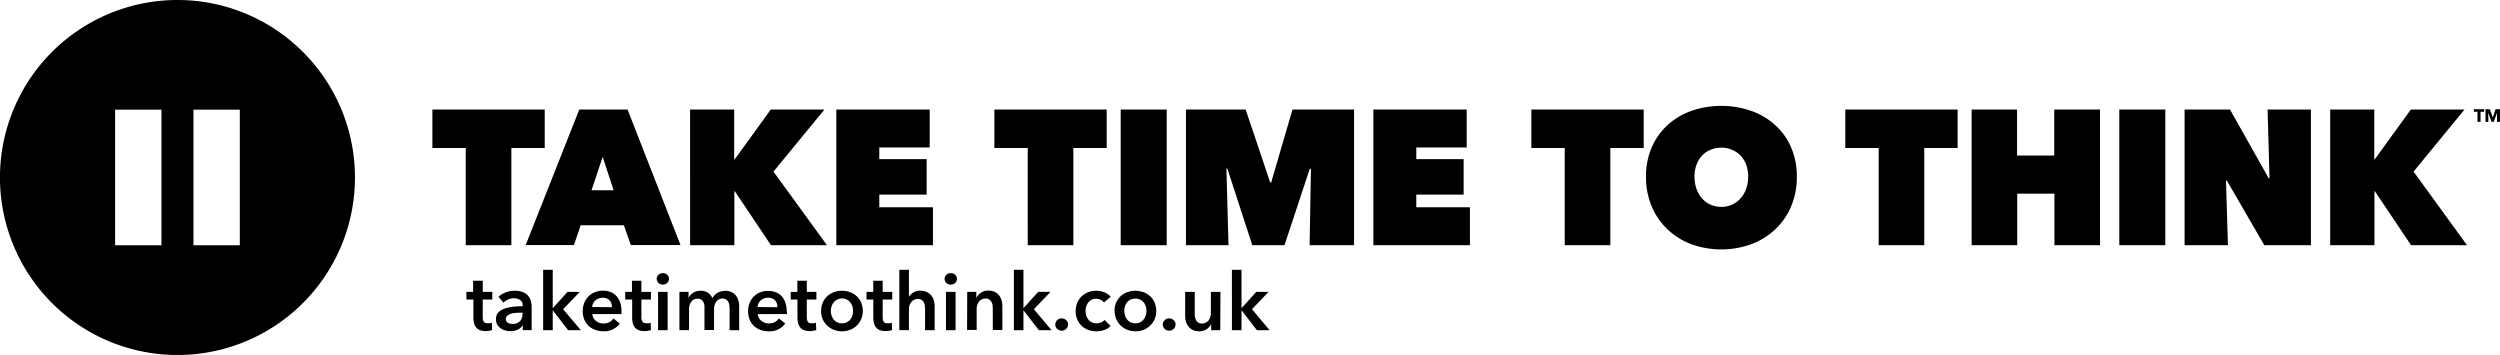<?xml version="1.0" encoding="UTF-8"?> <svg xmlns="http://www.w3.org/2000/svg" viewBox="0 0 673.24 95.59"><g data-name="Layer 2"><path d="M64.58 66.05H52.1V29.54h12.48zm-21.1 0H31V29.54h12.48zM47.79 0a47.8 47.8 0 1047.8 47.79A47.79 47.79 0 0047.79 0m89.92 66.03h-12.29V39.86h-8.98V29.49h30.25v10.37h-8.98v26.17zm24.59-23.79l-3 9h5.94zM156 29.49h13L183.26 66h-13.37L168 60.66h-11.63L154.56 66h-13zm41.87 21.99h-.11v14.55h-11.92V29.49h11.87v13.47h.11l9.75-13.47h14.46l-13.74 16.72 14.41 19.82h-15.08l-9.75-14.55zm27.35-21.99h25.14v10.22h-13.57v3.15h12.75v9.55h-12.75v3.4h14.45v10.22h-26.02V29.49zm63.83 36.54h-12.29V39.86h-8.98V29.49h30.25v10.37h-8.98v26.17zm12.75-36.54h12.39v36.55H301.8zm28.47 15.89l.56 20.65h-11.45V29.49h16.07l6.61 19.66h.26l5.74-19.66h16.58v36.54h-11.97l.36-20.54-.31-.05-6.81 20.59h-8.67l-6.72-20.65h-.25zm39.57-15.89h25.14v10.22H381.4v3.15h12.75v9.55H381.4v3.4h14.45v10.22h-26.01V29.49zm63.82 36.54h-12.29V39.86h-8.98V29.49h30.25v10.37h-8.98v26.17zm22.66-18.48a9.7 9.7 0 00.54 3.31 7.82 7.82 0 001.5 2.58 6.61 6.61 0 002.29 1.68 7.19 7.19 0 002.9.59 6.8 6.8 0 005.16-2.27 7.69 7.69 0 001.52-2.58 9.7 9.7 0 00.54-3.31 9.26 9.26 0 00-.54-3.22 6.8 6.8 0 00-3.82-4 7.12 7.12 0 00-2.86-.57 7.35 7.35 0 00-2.9.57 6.59 6.59 0 00-2.29 1.57 7.07 7.07 0 00-1.5 2.48 9.26 9.26 0 00-.54 3.22m-13.06 0a19.6 19.6 0 011.55-7.92 17.47 17.47 0 014.26-6 18.71 18.71 0 016.42-3.82 24.71 24.71 0 0116.11 0 18.93 18.93 0 016.45 3.82 17.39 17.39 0 014.28 6 19.43 19.43 0 011.55 7.92 19.92 19.92 0 01-1.55 8 18 18 0 01-4.28 6.17 19.07 19.07 0 01-6.45 4 23.87 23.87 0 01-16.11 0 18.84 18.84 0 01-6.42-4 18.12 18.12 0 01-4.26-6.17 20.1 20.1 0 01-1.55-8m74.94 18.43h-12.28V39.86h-8.99V29.49h30.25v10.37h-8.98v26.17zm35.05-13.88h-10.02v13.88h-12.28V29.49h12.23v12.39h10.02V29.49h12.33v36.54h-12.28V52.15zm17.47-22.66h12.39v36.55h-12.39zm17.58 0h12.23l10.43 18.53h.21l-.52-18.53h11.67v36.54h-12.55l-10.11-17.44h-.21l.52 17.44H588.3V29.49zm51.23 21.99h-.1v14.55h-11.92V29.49h11.87v13.47h.1l9.76-13.47h14.45l-13.73 16.72 14.4 19.82h-15.07l-9.76-14.55zM668 30.11v2.71h-.83v-2.71h-.96v-.7h2.75v.7H668zm4.43 2.71l.02-2.41h-.01l-.89 2.41h-.58l-.86-2.41h-.02l.02 2.41h-.77v-3.41h1.17l.78 2.19h.02l.74-2.19h1.19v3.41h-.81zM125.6 80.66V78.6h1.81v-3H130v3h2.58v2.06H130v4.8a2.41 2.41 0 00.24 1.14q.26.45 1.11.45a3.87 3.87 0 00.56 0 2.14 2.14 0 00.54-.17l.09 2a4.93 4.93 0 01-.82.2 5.88 5.88 0 01-.9.08 4.19 4.19 0 01-1.68-.29 2.57 2.57 0 01-1-.8 2.92 2.92 0 01-.52-1.16 7 7 0 01-.14-1.41v-4.84zm15.16 3.55h-.58c-.41 0-.85 0-1.31.06a5.51 5.51 0 00-1.27.23 2.81 2.81 0 00-1 .52 1.15 1.15 0 00-.38.91 1 1 0 00.16.61 1.24 1.24 0 00.42.4 2 2 0 00.58.22 3.47 3.47 0 00.64.06 2.72 2.72 0 002-.71 2.69 2.69 0 00.68-1.93zm.05 3.4h-.07a2.89 2.89 0 01-1.25 1.13 4.24 4.24 0 01-2 .44 5.44 5.44 0 01-1.3-.16 4 4 0 01-1.25-.54 3.11 3.11 0 01-1-1 2.85 2.85 0 01-.37-1.52 2.61 2.61 0 01.65-1.85 4.42 4.42 0 011.78-1.04 9.76 9.76 0 012.29-.48q1.26-.12 2.46-.12v-.26a1.59 1.59 0 00-.7-1.43 2.91 2.91 0 00-1.66-.46 3.7 3.7 0 00-1.57.34 4.28 4.28 0 00-1.25.84l-1.33-1.57a5.83 5.83 0 012-1.22 6.73 6.73 0 012.33-.41 5.68 5.68 0 012.27.39 3.51 3.51 0 011.41 1 3.7 3.7 0 01.72 1.39 5.94 5.94 0 01.2 1.55v6.28h-2.4zm5.46-14.95h2.58v10.28h.06l3.92-4.34h3.31l-4.48 4.67 4.76 5.65H153l-4.09-5.29h-.06v5.29h-2.58V72.66zm18.51 10.07a3 3 0 00-.14-1 2.13 2.13 0 00-1.2-1.34 2.62 2.62 0 00-1.09-.21 3 3 0 00-2 .7 2.61 2.61 0 00-.89 1.8zm2.58 1.16v.34a2.06 2.06 0 010 .35h-7.85a2.51 2.51 0 00.95 1.81 3.11 3.11 0 00.92.53 3.07 3.07 0 001.08.19 3.39 3.39 0 001.63-.35 3 3 0 001.1-1l1.72 1.38a5.18 5.18 0 01-4.43 2.06 6.07 6.07 0 01-2.21-.38 5.21 5.21 0 01-1.76-1.06 4.85 4.85 0 01-1.16-1.69 5.78 5.78 0 01-.42-2.27 5.87 5.87 0 01.42-2.26 5.08 5.08 0 011.15-1.75 5.14 5.14 0 011.73-1.11 5.72 5.72 0 012.16-.4 5.58 5.58 0 012 .35 4.28 4.28 0 011.58 1.06 4.71 4.71 0 011.03 1.76 7.2 7.2 0 01.37 2.44m1-3.23V78.6h1.81v-3h2.54v3h2.58v2.06h-2.58v4.8a2.41 2.41 0 00.28 1.14q.25.45 1.11.45a3.87 3.87 0 00.56 0 2.14 2.14 0 00.54-.17l.08 2a4.79 4.79 0 01-.81.2 5.9 5.9 0 01-.91.08 4.17 4.17 0 01-1.67-.29 2.57 2.57 0 01-1-.8 2.78 2.78 0 01-.52-1.16 7 7 0 01-.14-1.41v-4.84zm8.84-2.06h2.58v10.32h-2.58zm-.36-3.51a1.48 1.48 0 01.46-1.08 1.58 1.58 0 011.17-.46 1.67 1.67 0 011.19.44 1.49 1.49 0 010 2.21 1.72 1.72 0 01-1.19.44 1.58 1.58 0 01-1.17-.46 1.48 1.48 0 01-.46-1.09m18.4 3.21a4 4 0 011.73.35 3.48 3.48 0 011.19.94 3.79 3.79 0 01.67 1.33 5.38 5.38 0 01.22 1.55v6.45h-2.58V83.2a6.35 6.35 0 00-.07-1 2.38 2.38 0 00-.28-.89 1.84 1.84 0 00-.59-.65 1.67 1.67 0 00-1-.26 1.9 1.9 0 00-1 .26 2.24 2.24 0 00-.71.66 2.84 2.84 0 00-.41.92 4.29 4.29 0 00-.13 1v5.63h-2.58v-6.19a2.63 2.63 0 00-.46-1.6 1.68 1.68 0 00-1.45-.63 2 2 0 00-1 .24 2.16 2.16 0 00-.7.64 2.8 2.8 0 00-.41.89 4 4 0 00-.14 1v5.68h-2.58V78.6h2.45v1.65a3.23 3.23 0 01.47-.73 3.46 3.46 0 01.69-.62 3.08 3.08 0 01.91-.44 3.7 3.7 0 011.14-.16 3.32 3.32 0 013.22 2 3.78 3.78 0 011.38-1.45 4 4 0 012-.5m14.11 4.38a3.31 3.31 0 00-.14-1 2.18 2.18 0 00-.44-.79 2.08 2.08 0 00-.77-.55 2.6 2.6 0 00-1.08-.21 2.93 2.93 0 00-2 .7 2.53 2.53 0 00-.89 1.8zm2.58 1.16v.69h-7.85a2.51 2.51 0 00.29 1 2.48 2.48 0 00.65.79 3 3 0 00.93.53 3 3 0 001.07.19 3.43 3.43 0 001.64-.35 3 3 0 001.09-1l1.72 1.38a5.17 5.17 0 01-4.46 2.1 6.07 6.07 0 01-2.21-.38 5.16 5.16 0 01-1.75-1.06 4.6 4.6 0 01-1.16-1.69 5.78 5.78 0 01-.42-2.27 5.87 5.87 0 01.42-2.26 5 5 0 012.88-2.86 5.93 5.93 0 014.15 0 4.36 4.36 0 011.58 1.06 4.83 4.83 0 011 1.74 7.19 7.19 0 01.38 2.44m1.06-3.28V78.6h1.8v-3h2.54v3h2.58v2.06h-2.58v4.8a2.29 2.29 0 00.25 1.14q.24.45 1.11.45a3.74 3.74 0 00.55 0 2.14 2.14 0 00.54-.17l.09 2a4.69 4.69 0 01-.82.2 5.78 5.78 0 01-.9.08 4.19 4.19 0 01-1.68-.29 2.57 2.57 0 01-1-.8 3.06 3.06 0 01-.52-1.16 7 7 0 01-.14-1.41v-4.84zm10.81 3.06a3.86 3.86 0 00.19 1.2 3.42 3.42 0 00.54 1.08 3 3 0 00.93.77 3.1 3.1 0 002.66 0A2.82 2.82 0 00229 86a3.44 3.44 0 00.55-1.08 4.09 4.09 0 000-2.4 3.34 3.34 0 00-.55-1.06 2.58 2.58 0 00-.93-.76 2.9 2.9 0 00-3.59.76 3.32 3.32 0 00-.54 1.06 3.86 3.86 0 00-.19 1.2m-2.62 0a5.55 5.55 0 01.44-2.23 5.1 5.1 0 011.19-1.71 5.25 5.25 0 011.79-1.09 6.16 6.16 0 012.19-.39 6.08 6.08 0 012.19.39 5.16 5.16 0 011.79 1.09 5.1 5.1 0 011.19 1.71 5.87 5.87 0 010 4.46 5.18 5.18 0 01-1.19 1.73 5.4 5.4 0 01-1.79 1.13 5.69 5.69 0 01-2.19.41 5.76 5.76 0 01-2.19-.41 5.51 5.51 0 01-1.79-1.13 5.18 5.18 0 01-1.2-1.68 5.58 5.58 0 01-.44-2.23m12.23-3.11V78.6h1.81v-3h2.54v3h2.58v2.06h-2.58v4.8a2.41 2.41 0 00.24 1.14q.26.45 1.11.45a3.87 3.87 0 00.56 0 2.14 2.14 0 00.54-.17l.09 2a4.93 4.93 0 01-.82.2 5.88 5.88 0 01-.9.08 4.19 4.19 0 01-1.68-.29 2.57 2.57 0 01-1-.8 2.92 2.92 0 01-.52-1.16 7 7 0 01-.14-1.41v-4.84zm14.54-2.36a4 4 0 011.73.35 3.35 3.35 0 011.18.94 3.65 3.65 0 01.68 1.33 5.38 5.38 0 01.22 1.55v6.45h-2.58v-5.68a7.56 7.56 0 00-.07-.93 2.45 2.45 0 00-.27-.88 1.68 1.68 0 00-.58-.66 1.74 1.74 0 00-1-.26 2.25 2.25 0 00-1.07.24 2.44 2.44 0 00-.76.63 2.92 2.92 0 00-.45.9 3.43 3.43 0 00-.15 1v5.63h-2.58V72.66h2.58V80a2.29 2.29 0 01.44-.64 3.64 3.64 0 01.67-.55 3.44 3.44 0 01.89-.4 3.59 3.59 0 011.07-.15m6.91.34h2.58v10.32h-2.58zm-.37-3.51a1.49 1.49 0 01.47-1.08 1.57 1.57 0 011.17-.46 1.67 1.67 0 011.19.44 1.49 1.49 0 010 2.21 1.72 1.72 0 01-1.19.44 1.57 1.57 0 01-1.17-.46 1.49 1.49 0 01-.47-1.09m6.09 3.51h2.45v1.65a3.52 3.52 0 013.21-2 4 4 0 011.73.35 3.44 3.44 0 011.18.94 3.65 3.65 0 01.68 1.33 5.74 5.74 0 01.21 1.55v6.45h-2.58V83.2a7.94 7.94 0 00-.06-1 2.58 2.58 0 00-.28-.89 1.84 1.84 0 00-.59-.65 1.69 1.69 0 00-1-.26 2.2 2.2 0 00-1.82.88 3 3 0 00-.44.89 3.6 3.6 0 00-.15 1v5.68h-2.58zm12.56-5.94h2.58v10.28h.06l3.91-4.34h3.32l-4.48 4.67 4.76 5.65h-3.42l-4.09-5.29h-.06v5.29h-2.58V72.66zm11.16 14.76a1.63 1.63 0 01.5-1.19 1.67 1.67 0 011.22-.49 1.73 1.73 0 011.2.47 1.5 1.5 0 01.52 1.16 1.6 1.6 0 01-.51 1.19 1.69 1.69 0 01-1.21.49 1.65 1.65 0 01-.66-.13 2 2 0 01-.55-.34 1.76 1.76 0 01-.37-.52 1.39 1.39 0 01-.14-.64m13.11-5.96a2.21 2.21 0 00-.9-.72 2.7 2.7 0 00-1.22-.29 2.51 2.51 0 00-1.25.29 2.63 2.63 0 00-.89.76 3.15 3.15 0 00-.53 1.07 4.13 4.13 0 000 2.38 3.2 3.2 0 00.55 1.07 2.8 2.8 0 00.91.76 2.75 2.75 0 001.28.29 3.3 3.3 0 001.21-.24 2.19 2.19 0 001-.68l1.62 1.63a4.24 4.24 0 01-1.65 1.06 5.91 5.91 0 01-2.16.38 6.44 6.44 0 01-2.16-.36 5.33 5.33 0 01-1.79-1.08 5.17 5.17 0 01-1.2-1.72 5.75 5.75 0 01-.44-2.3 5.69 5.69 0 01.44-2.26 5.14 5.14 0 011.19-1.72 5.51 5.51 0 011.76-1.1 6 6 0 012.14-.38 5.75 5.75 0 012.2.43 4.15 4.15 0 011.69 1.18zm5.47 2.26a4.16 4.16 0 00.18 1.2 3.25 3.25 0 00.55 1.08 2.89 2.89 0 00.92.77 3.12 3.12 0 002.67 0A2.89 2.89 0 00308 86a3.25 3.25 0 00.55-1.08 4.09 4.09 0 000-2.4 3.15 3.15 0 00-.55-1.06 2.63 2.63 0 00-.92-.76 3.22 3.22 0 00-2.67 0 2.63 2.63 0 00-.92.76 3.15 3.15 0 00-.55 1.06 4.16 4.16 0 00-.18 1.2m-2.63 0a5.55 5.55 0 01.44-2.23 5.27 5.27 0 011.2-1.71 5.11 5.11 0 011.78-1.09 6.37 6.37 0 014.39 0 5.14 5.14 0 013 2.8 5.87 5.87 0 010 4.46 5.21 5.21 0 01-1.2 1.73 5.36 5.36 0 01-1.74 1.13 6.08 6.08 0 01-4.39 0 5.32 5.32 0 01-3-2.86 5.58 5.58 0 01-.44-2.23m12.96 3.7a1.6 1.6 0 01.51-1.19 1.65 1.65 0 011.21-.49 1.73 1.73 0 011.2.47 1.5 1.5 0 01.52 1.16 1.63 1.63 0 01-.5 1.19 1.73 1.73 0 01-1.22.49 1.65 1.65 0 01-.66-.13 2 2 0 01-.54-.34 1.62 1.62 0 01-.38-.52 1.53 1.53 0 01-.14-.64m15.48 1.5h-2.45v-1.66a3.29 3.29 0 01-1.2 1.37 3.43 3.43 0 01-2 .59 4 4 0 01-1.73-.35 3.44 3.44 0 01-1.18-.94 3.9 3.9 0 01-.68-1.33 5.74 5.74 0 01-.21-1.55V78.6h2.58v5.72a7.94 7.94 0 00.06 1 2.9 2.9 0 00.28.89 1.93 1.93 0 00.59.65 1.77 1.77 0 001 .26 2.2 2.2 0 001.07-.25 2.11 2.11 0 00.75-.63 3 3 0 00.44-.89 3.6 3.6 0 00.15-1V78.6h2.58zm3.14-16.26h2.58v10.28h.07l3.91-4.34h3.31l-4.47 4.67 4.75 5.65h-3.42l-4.08-5.29h-.07v5.29h-2.58V72.66z" data-name="Layer 1"></path></g></svg> 